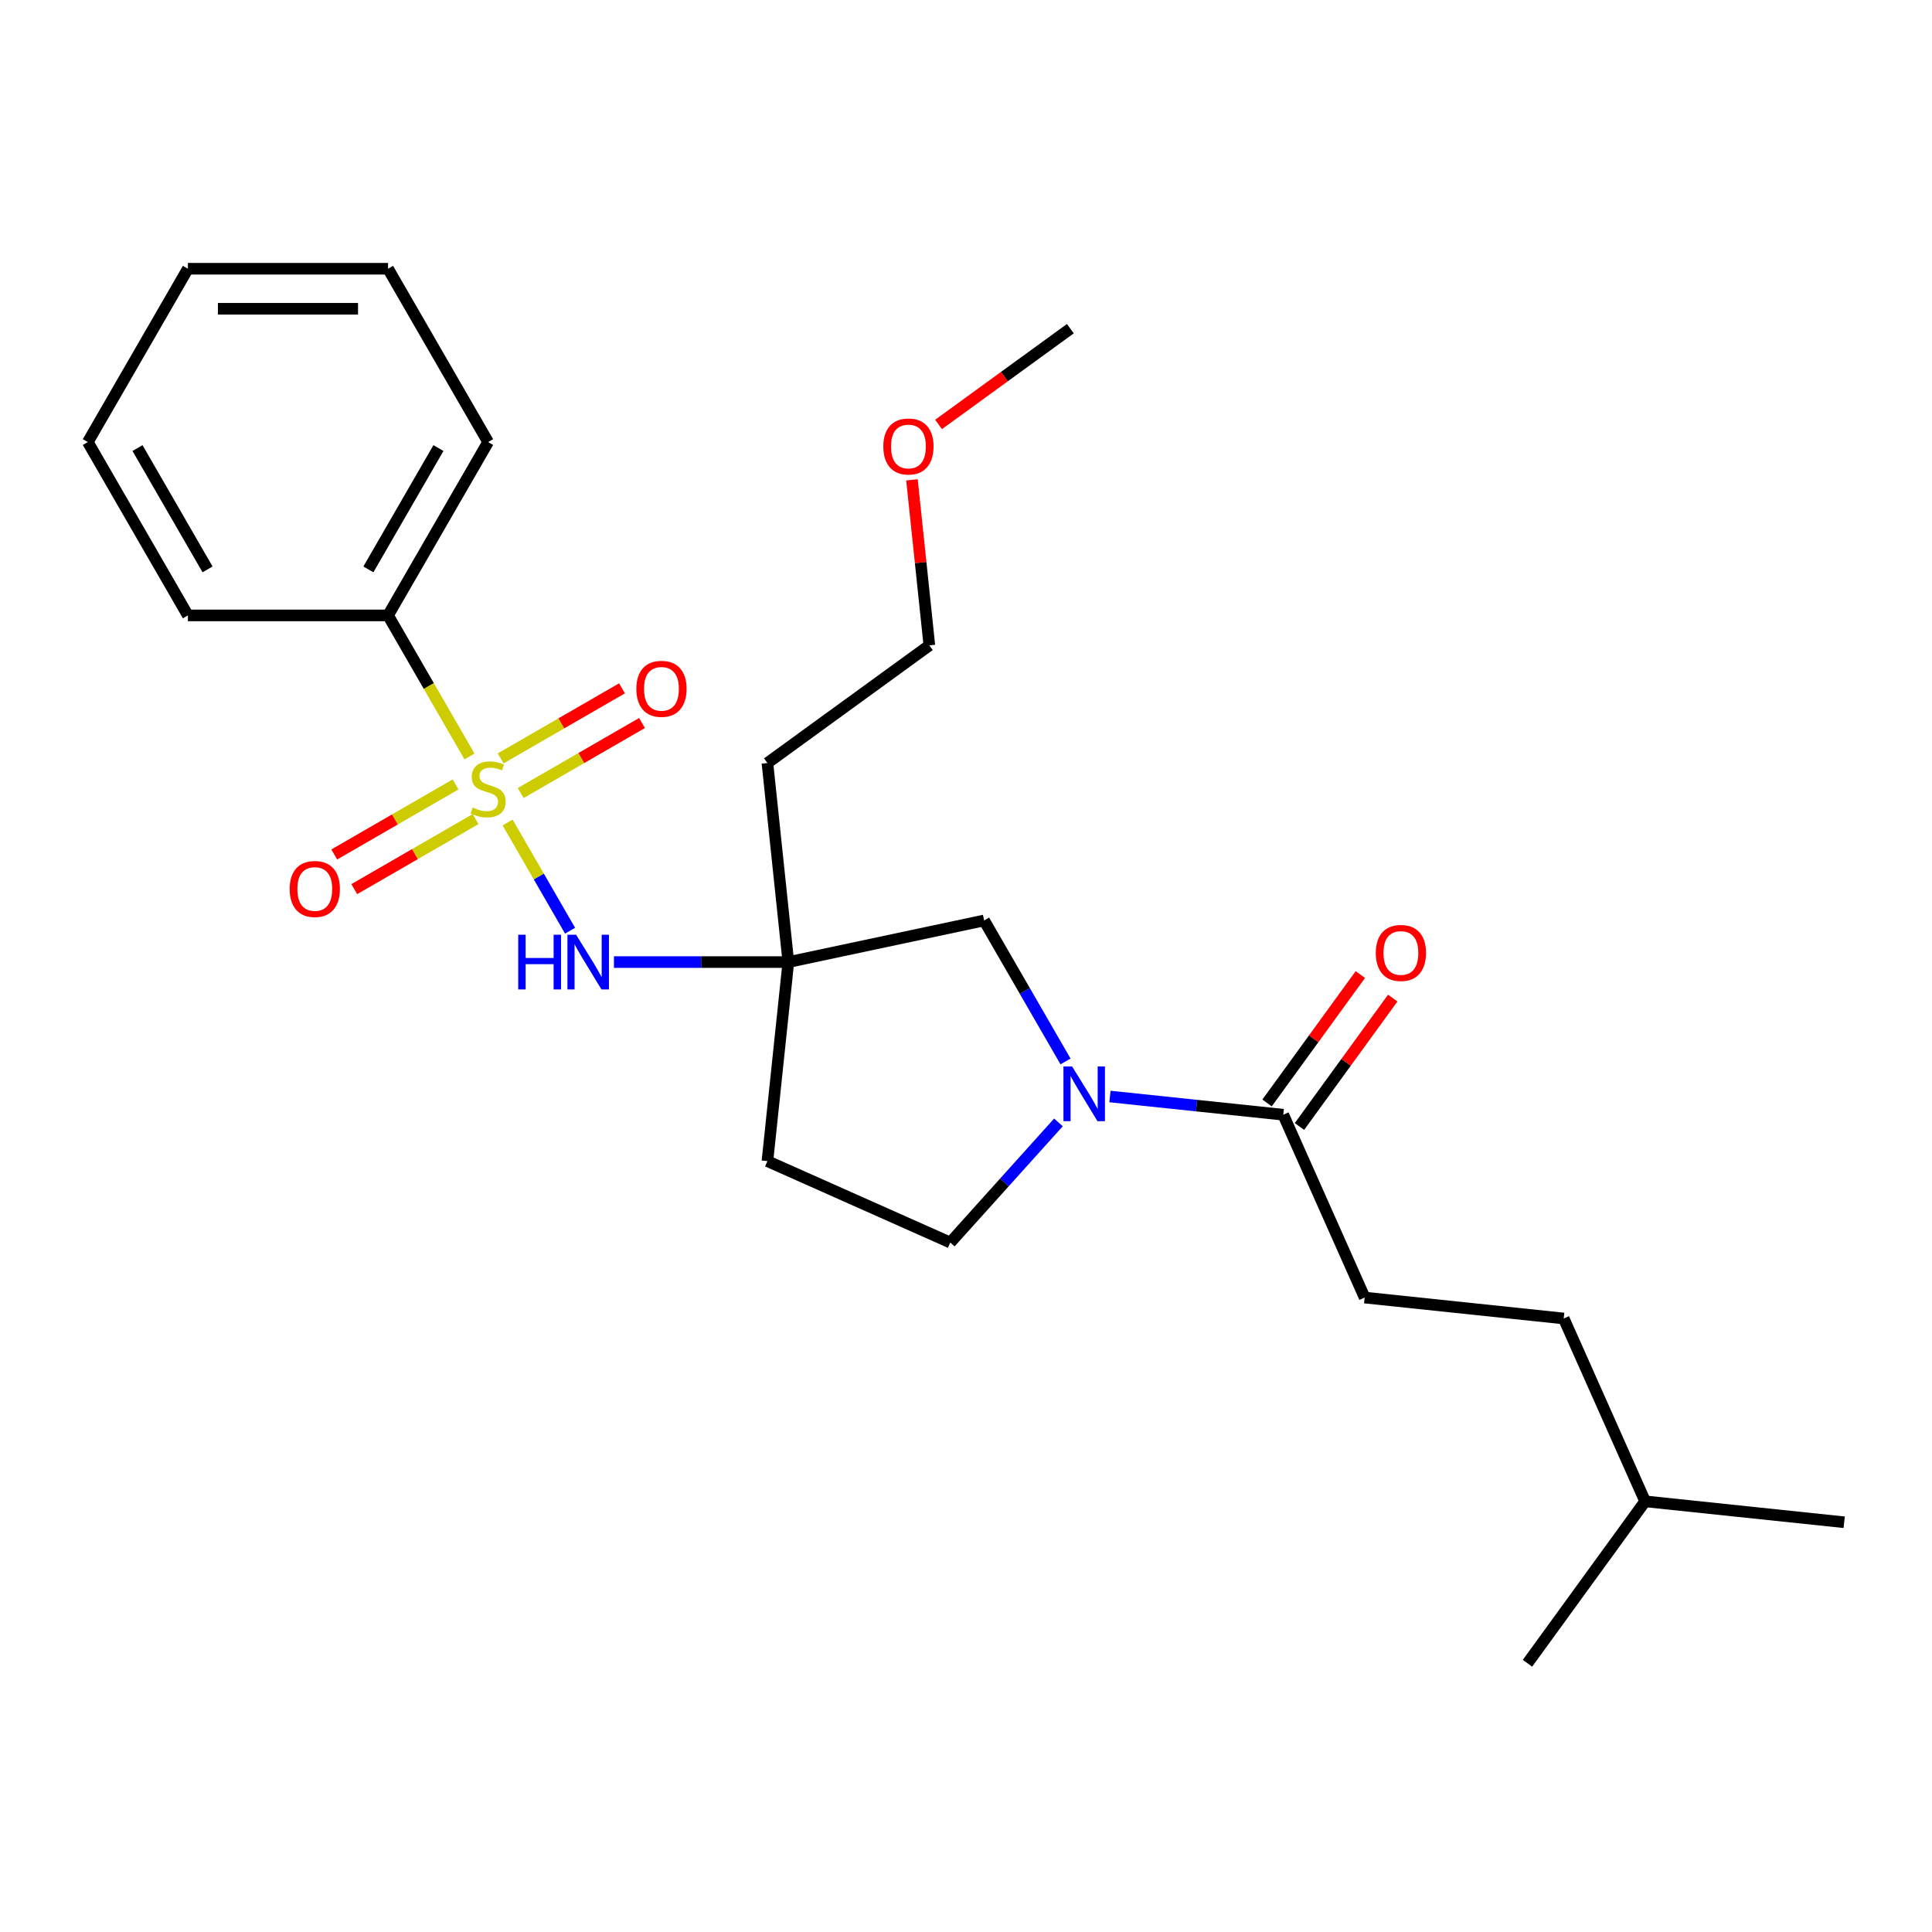 <?xml version='1.0' encoding='iso-8859-1'?>
<svg version='1.1' baseProfile='full'
              xmlns='http://www.w3.org/2000/svg'
                      xmlns:rdkit='http://www.rdkit.org/xml'
                      xmlns:xlink='http://www.w3.org/1999/xlink'
                  xml:space='preserve'
width='1000px' height='1000px' viewBox='0 0 1000 1000'>
<!-- END OF HEADER -->
<rect style='opacity:1.0;fill:#FFFFFF;stroke:none' width='1000' height='1000' x='0' y='0'> </rect>
<path class='bond-1' d='M 262.737,425.722 L 278.903,453.724' style='fill:none;fill-rule:evenodd;stroke:#CCCC00;stroke-width:6px;stroke-linecap:butt;stroke-linejoin:miter;stroke-opacity:1' />
<path class='bond-1' d='M 278.903,453.724 L 295.07,481.725' style='fill:none;fill-rule:evenodd;stroke:#0000FF;stroke-width:6px;stroke-linecap:butt;stroke-linejoin:miter;stroke-opacity:1' />
<path class='bond-5' d='M 235.801,406.018 L 204.403,424.146' style='fill:none;fill-rule:evenodd;stroke:#CCCC00;stroke-width:6px;stroke-linecap:butt;stroke-linejoin:miter;stroke-opacity:1' />
<path class='bond-5' d='M 204.403,424.146 L 173.005,442.273' style='fill:none;fill-rule:evenodd;stroke:#FF0000;stroke-width:6px;stroke-linecap:butt;stroke-linejoin:miter;stroke-opacity:1' />
<path class='bond-5' d='M 246.16,423.962 L 214.763,442.089' style='fill:none;fill-rule:evenodd;stroke:#CCCC00;stroke-width:6px;stroke-linecap:butt;stroke-linejoin:miter;stroke-opacity:1' />
<path class='bond-5' d='M 214.763,442.089 L 183.365,460.217' style='fill:none;fill-rule:evenodd;stroke:#FF0000;stroke-width:6px;stroke-linecap:butt;stroke-linejoin:miter;stroke-opacity:1' />
<path class='bond-6' d='M 269.5,410.486 L 300.898,392.359' style='fill:none;fill-rule:evenodd;stroke:#CCCC00;stroke-width:6px;stroke-linecap:butt;stroke-linejoin:miter;stroke-opacity:1' />
<path class='bond-6' d='M 300.898,392.359 L 332.296,374.232' style='fill:none;fill-rule:evenodd;stroke:#FF0000;stroke-width:6px;stroke-linecap:butt;stroke-linejoin:miter;stroke-opacity:1' />
<path class='bond-6' d='M 259.14,392.543 L 290.538,374.415' style='fill:none;fill-rule:evenodd;stroke:#CCCC00;stroke-width:6px;stroke-linecap:butt;stroke-linejoin:miter;stroke-opacity:1' />
<path class='bond-6' d='M 290.538,374.415 L 321.936,356.288' style='fill:none;fill-rule:evenodd;stroke:#FF0000;stroke-width:6px;stroke-linecap:butt;stroke-linejoin:miter;stroke-opacity:1' />
<path class='bond-7' d='M 243.003,391.542 L 221.927,355.038' style='fill:none;fill-rule:evenodd;stroke:#CCCC00;stroke-width:6px;stroke-linecap:butt;stroke-linejoin:miter;stroke-opacity:1' />
<path class='bond-7' d='M 221.927,355.038 L 200.851,318.534' style='fill:none;fill-rule:evenodd;stroke:#000000;stroke-width:6px;stroke-linecap:butt;stroke-linejoin:miter;stroke-opacity:1' />
<path class='bond-0' d='M 551.51,549.4 L 530.445,512.916' style='fill:none;fill-rule:evenodd;stroke:#0000FF;stroke-width:6px;stroke-linecap:butt;stroke-linejoin:miter;stroke-opacity:1' />
<path class='bond-0' d='M 530.445,512.916 L 509.381,476.431' style='fill:none;fill-rule:evenodd;stroke:#000000;stroke-width:6px;stroke-linecap:butt;stroke-linejoin:miter;stroke-opacity:1' />
<path class='bond-3' d='M 574.51,567.551 L 619.36,572.265' style='fill:none;fill-rule:evenodd;stroke:#0000FF;stroke-width:6px;stroke-linecap:butt;stroke-linejoin:miter;stroke-opacity:1' />
<path class='bond-3' d='M 619.36,572.265 L 664.211,576.979' style='fill:none;fill-rule:evenodd;stroke:#000000;stroke-width:6px;stroke-linecap:butt;stroke-linejoin:miter;stroke-opacity:1' />
<path class='bond-26' d='M 547.85,580.954 L 519.855,612.046' style='fill:none;fill-rule:evenodd;stroke:#0000FF;stroke-width:6px;stroke-linecap:butt;stroke-linejoin:miter;stroke-opacity:1' />
<path class='bond-26' d='M 519.855,612.046 L 491.86,643.138' style='fill:none;fill-rule:evenodd;stroke:#000000;stroke-width:6px;stroke-linecap:butt;stroke-linejoin:miter;stroke-opacity:1' />
<path class='bond-2' d='M 317.779,497.971 L 362.913,497.971' style='fill:none;fill-rule:evenodd;stroke:#0000FF;stroke-width:6px;stroke-linecap:butt;stroke-linejoin:miter;stroke-opacity:1' />
<path class='bond-2' d='M 362.913,497.971 L 408.047,497.971' style='fill:none;fill-rule:evenodd;stroke:#000000;stroke-width:6px;stroke-linecap:butt;stroke-linejoin:miter;stroke-opacity:1' />
<path class='bond-4' d='M 408.047,497.971 L 509.381,476.431' style='fill:none;fill-rule:evenodd;stroke:#000000;stroke-width:6px;stroke-linecap:butt;stroke-linejoin:miter;stroke-opacity:1' />
<path class='bond-9' d='M 408.047,497.971 L 397.218,601.001' style='fill:none;fill-rule:evenodd;stroke:#000000;stroke-width:6px;stroke-linecap:butt;stroke-linejoin:miter;stroke-opacity:1' />
<path class='bond-12' d='M 408.047,497.971 L 397.218,394.94' style='fill:none;fill-rule:evenodd;stroke:#000000;stroke-width:6px;stroke-linecap:butt;stroke-linejoin:miter;stroke-opacity:1' />
<path class='bond-10' d='M 672.592,583.068 L 696.736,549.837' style='fill:none;fill-rule:evenodd;stroke:#000000;stroke-width:6px;stroke-linecap:butt;stroke-linejoin:miter;stroke-opacity:1' />
<path class='bond-10' d='M 696.736,549.837 L 720.88,516.606' style='fill:none;fill-rule:evenodd;stroke:#FF0000;stroke-width:6px;stroke-linecap:butt;stroke-linejoin:miter;stroke-opacity:1' />
<path class='bond-10' d='M 655.829,570.889 L 679.973,537.658' style='fill:none;fill-rule:evenodd;stroke:#000000;stroke-width:6px;stroke-linecap:butt;stroke-linejoin:miter;stroke-opacity:1' />
<path class='bond-10' d='M 679.973,537.658 L 704.117,504.427' style='fill:none;fill-rule:evenodd;stroke:#FF0000;stroke-width:6px;stroke-linecap:butt;stroke-linejoin:miter;stroke-opacity:1' />
<path class='bond-11' d='M 664.211,576.979 L 706.348,671.62' style='fill:none;fill-rule:evenodd;stroke:#000000;stroke-width:6px;stroke-linecap:butt;stroke-linejoin:miter;stroke-opacity:1' />
<path class='bond-15' d='M 200.851,318.534 L 252.65,228.815' style='fill:none;fill-rule:evenodd;stroke:#000000;stroke-width:6px;stroke-linecap:butt;stroke-linejoin:miter;stroke-opacity:1' />
<path class='bond-15' d='M 190.678,294.716 L 226.937,231.913' style='fill:none;fill-rule:evenodd;stroke:#000000;stroke-width:6px;stroke-linecap:butt;stroke-linejoin:miter;stroke-opacity:1' />
<path class='bond-16' d='M 200.851,318.534 L 97.254,318.534' style='fill:none;fill-rule:evenodd;stroke:#000000;stroke-width:6px;stroke-linecap:butt;stroke-linejoin:miter;stroke-opacity:1' />
<path class='bond-8' d='M 491.86,643.138 L 397.218,601.001' style='fill:none;fill-rule:evenodd;stroke:#000000;stroke-width:6px;stroke-linecap:butt;stroke-linejoin:miter;stroke-opacity:1' />
<path class='bond-13' d='M 706.348,671.62 L 809.378,682.449' style='fill:none;fill-rule:evenodd;stroke:#000000;stroke-width:6px;stroke-linecap:butt;stroke-linejoin:miter;stroke-opacity:1' />
<path class='bond-17' d='M 397.218,394.94 L 481.031,334.047' style='fill:none;fill-rule:evenodd;stroke:#000000;stroke-width:6px;stroke-linecap:butt;stroke-linejoin:miter;stroke-opacity:1' />
<path class='bond-18' d='M 809.378,682.449 L 851.515,777.091' style='fill:none;fill-rule:evenodd;stroke:#000000;stroke-width:6px;stroke-linecap:butt;stroke-linejoin:miter;stroke-opacity:1' />
<path class='bond-14' d='M 472.025,248.367 L 476.528,291.207' style='fill:none;fill-rule:evenodd;stroke:#FF0000;stroke-width:6px;stroke-linecap:butt;stroke-linejoin:miter;stroke-opacity:1' />
<path class='bond-14' d='M 476.528,291.207 L 481.031,334.047' style='fill:none;fill-rule:evenodd;stroke:#000000;stroke-width:6px;stroke-linecap:butt;stroke-linejoin:miter;stroke-opacity:1' />
<path class='bond-19' d='M 485.792,219.69 L 519.903,194.907' style='fill:none;fill-rule:evenodd;stroke:#FF0000;stroke-width:6px;stroke-linecap:butt;stroke-linejoin:miter;stroke-opacity:1' />
<path class='bond-19' d='M 519.903,194.907 L 554.014,170.123' style='fill:none;fill-rule:evenodd;stroke:#000000;stroke-width:6px;stroke-linecap:butt;stroke-linejoin:miter;stroke-opacity:1' />
<path class='bond-22' d='M 252.65,228.815 L 200.851,139.097' style='fill:none;fill-rule:evenodd;stroke:#000000;stroke-width:6px;stroke-linecap:butt;stroke-linejoin:miter;stroke-opacity:1' />
<path class='bond-23' d='M 97.254,318.534 L 45.455,228.815' style='fill:none;fill-rule:evenodd;stroke:#000000;stroke-width:6px;stroke-linecap:butt;stroke-linejoin:miter;stroke-opacity:1' />
<path class='bond-23' d='M 107.427,294.716 L 71.168,231.913' style='fill:none;fill-rule:evenodd;stroke:#000000;stroke-width:6px;stroke-linecap:butt;stroke-linejoin:miter;stroke-opacity:1' />
<path class='bond-20' d='M 851.515,777.091 L 954.545,787.919' style='fill:none;fill-rule:evenodd;stroke:#000000;stroke-width:6px;stroke-linecap:butt;stroke-linejoin:miter;stroke-opacity:1' />
<path class='bond-21' d='M 851.515,777.091 L 790.622,860.903' style='fill:none;fill-rule:evenodd;stroke:#000000;stroke-width:6px;stroke-linecap:butt;stroke-linejoin:miter;stroke-opacity:1' />
<path class='bond-25' d='M 200.851,139.097 L 97.254,139.097' style='fill:none;fill-rule:evenodd;stroke:#000000;stroke-width:6px;stroke-linecap:butt;stroke-linejoin:miter;stroke-opacity:1' />
<path class='bond-25' d='M 185.312,159.817 L 112.793,159.817' style='fill:none;fill-rule:evenodd;stroke:#000000;stroke-width:6px;stroke-linecap:butt;stroke-linejoin:miter;stroke-opacity:1' />
<path class='bond-24' d='M 45.455,228.815 L 97.254,139.097' style='fill:none;fill-rule:evenodd;stroke:#000000;stroke-width:6px;stroke-linecap:butt;stroke-linejoin:miter;stroke-opacity:1' />
<path  class='atom-0' d='M 244.65 417.972
Q 244.97 418.092, 246.29 418.652
Q 247.61 419.212, 249.05 419.572
Q 250.53 419.892, 251.97 419.892
Q 254.65 419.892, 256.21 418.612
Q 257.77 417.292, 257.77 415.012
Q 257.77 413.452, 256.97 412.492
Q 256.21 411.532, 255.01 411.012
Q 253.81 410.492, 251.81 409.892
Q 249.29 409.132, 247.77 408.412
Q 246.29 407.692, 245.21 406.172
Q 244.17 404.652, 244.17 402.092
Q 244.17 398.532, 246.57 396.332
Q 249.01 394.132, 253.81 394.132
Q 257.09 394.132, 260.81 395.692
L 259.89 398.772
Q 256.49 397.372, 253.93 397.372
Q 251.17 397.372, 249.65 398.532
Q 248.13 399.652, 248.17 401.612
Q 248.17 403.132, 248.93 404.052
Q 249.73 404.972, 250.85 405.492
Q 252.01 406.012, 253.93 406.612
Q 256.49 407.412, 258.01 408.212
Q 259.53 409.012, 260.61 410.652
Q 261.73 412.252, 261.73 415.012
Q 261.73 418.932, 259.09 421.052
Q 256.49 423.132, 252.13 423.132
Q 249.61 423.132, 247.69 422.572
Q 245.81 422.052, 243.57 421.132
L 244.65 417.972
' fill='#CCCC00'/>
<path  class='atom-1' d='M 554.92 551.99
L 564.2 566.99
Q 565.12 568.47, 566.6 571.15
Q 568.08 573.83, 568.16 573.99
L 568.16 551.99
L 571.92 551.99
L 571.92 580.31
L 568.04 580.31
L 558.08 563.91
Q 556.92 561.99, 555.68 559.79
Q 554.48 557.59, 554.12 556.91
L 554.12 580.31
L 550.44 580.31
L 550.44 551.99
L 554.92 551.99
' fill='#0000FF'/>
<path  class='atom-2' d='M 268.229 483.811
L 272.069 483.811
L 272.069 495.851
L 286.549 495.851
L 286.549 483.811
L 290.389 483.811
L 290.389 512.131
L 286.549 512.131
L 286.549 499.051
L 272.069 499.051
L 272.069 512.131
L 268.229 512.131
L 268.229 483.811
' fill='#0000FF'/>
<path  class='atom-2' d='M 298.189 483.811
L 307.469 498.811
Q 308.389 500.291, 309.869 502.971
Q 311.349 505.651, 311.429 505.811
L 311.429 483.811
L 315.189 483.811
L 315.189 512.131
L 311.309 512.131
L 301.349 495.731
Q 300.189 493.811, 298.949 491.611
Q 297.749 489.411, 297.389 488.731
L 297.389 512.131
L 293.709 512.131
L 293.709 483.811
L 298.189 483.811
' fill='#0000FF'/>
<path  class='atom-6' d='M 149.932 460.131
Q 149.932 453.331, 153.292 449.531
Q 156.652 445.731, 162.932 445.731
Q 169.212 445.731, 172.572 449.531
Q 175.932 453.331, 175.932 460.131
Q 175.932 467.011, 172.532 470.931
Q 169.132 474.811, 162.932 474.811
Q 156.692 474.811, 153.292 470.931
Q 149.932 467.051, 149.932 460.131
M 162.932 471.611
Q 167.252 471.611, 169.572 468.731
Q 171.932 465.811, 171.932 460.131
Q 171.932 454.571, 169.572 451.771
Q 167.252 448.931, 162.932 448.931
Q 158.612 448.931, 156.252 451.731
Q 153.932 454.531, 153.932 460.131
Q 153.932 465.851, 156.252 468.731
Q 158.612 471.611, 162.932 471.611
' fill='#FF0000'/>
<path  class='atom-7' d='M 329.369 356.533
Q 329.369 349.733, 332.729 345.933
Q 336.089 342.133, 342.369 342.133
Q 348.649 342.133, 352.009 345.933
Q 355.369 349.733, 355.369 356.533
Q 355.369 363.413, 351.969 367.333
Q 348.569 371.213, 342.369 371.213
Q 336.129 371.213, 332.729 367.333
Q 329.369 363.453, 329.369 356.533
M 342.369 368.013
Q 346.689 368.013, 349.009 365.133
Q 351.369 362.213, 351.369 356.533
Q 351.369 350.973, 349.009 348.173
Q 346.689 345.333, 342.369 345.333
Q 338.049 345.333, 335.689 348.133
Q 333.369 350.933, 333.369 356.533
Q 333.369 362.253, 335.689 365.133
Q 338.049 368.013, 342.369 368.013
' fill='#FF0000'/>
<path  class='atom-11' d='M 712.104 493.246
Q 712.104 486.446, 715.464 482.646
Q 718.824 478.846, 725.104 478.846
Q 731.384 478.846, 734.744 482.646
Q 738.104 486.446, 738.104 493.246
Q 738.104 500.126, 734.704 504.046
Q 731.304 507.926, 725.104 507.926
Q 718.864 507.926, 715.464 504.046
Q 712.104 500.166, 712.104 493.246
M 725.104 504.726
Q 729.424 504.726, 731.744 501.846
Q 734.104 498.926, 734.104 493.246
Q 734.104 487.686, 731.744 484.886
Q 729.424 482.046, 725.104 482.046
Q 720.784 482.046, 718.424 484.846
Q 716.104 487.646, 716.104 493.246
Q 716.104 498.966, 718.424 501.846
Q 720.784 504.726, 725.104 504.726
' fill='#FF0000'/>
<path  class='atom-15' d='M 457.202 231.097
Q 457.202 224.297, 460.562 220.497
Q 463.922 216.697, 470.202 216.697
Q 476.482 216.697, 479.842 220.497
Q 483.202 224.297, 483.202 231.097
Q 483.202 237.977, 479.802 241.897
Q 476.402 245.777, 470.202 245.777
Q 463.962 245.777, 460.562 241.897
Q 457.202 238.017, 457.202 231.097
M 470.202 242.577
Q 474.522 242.577, 476.842 239.697
Q 479.202 236.777, 479.202 231.097
Q 479.202 225.537, 476.842 222.737
Q 474.522 219.897, 470.202 219.897
Q 465.882 219.897, 463.522 222.697
Q 461.202 225.497, 461.202 231.097
Q 461.202 236.817, 463.522 239.697
Q 465.882 242.577, 470.202 242.577
' fill='#FF0000'/>
</svg>

